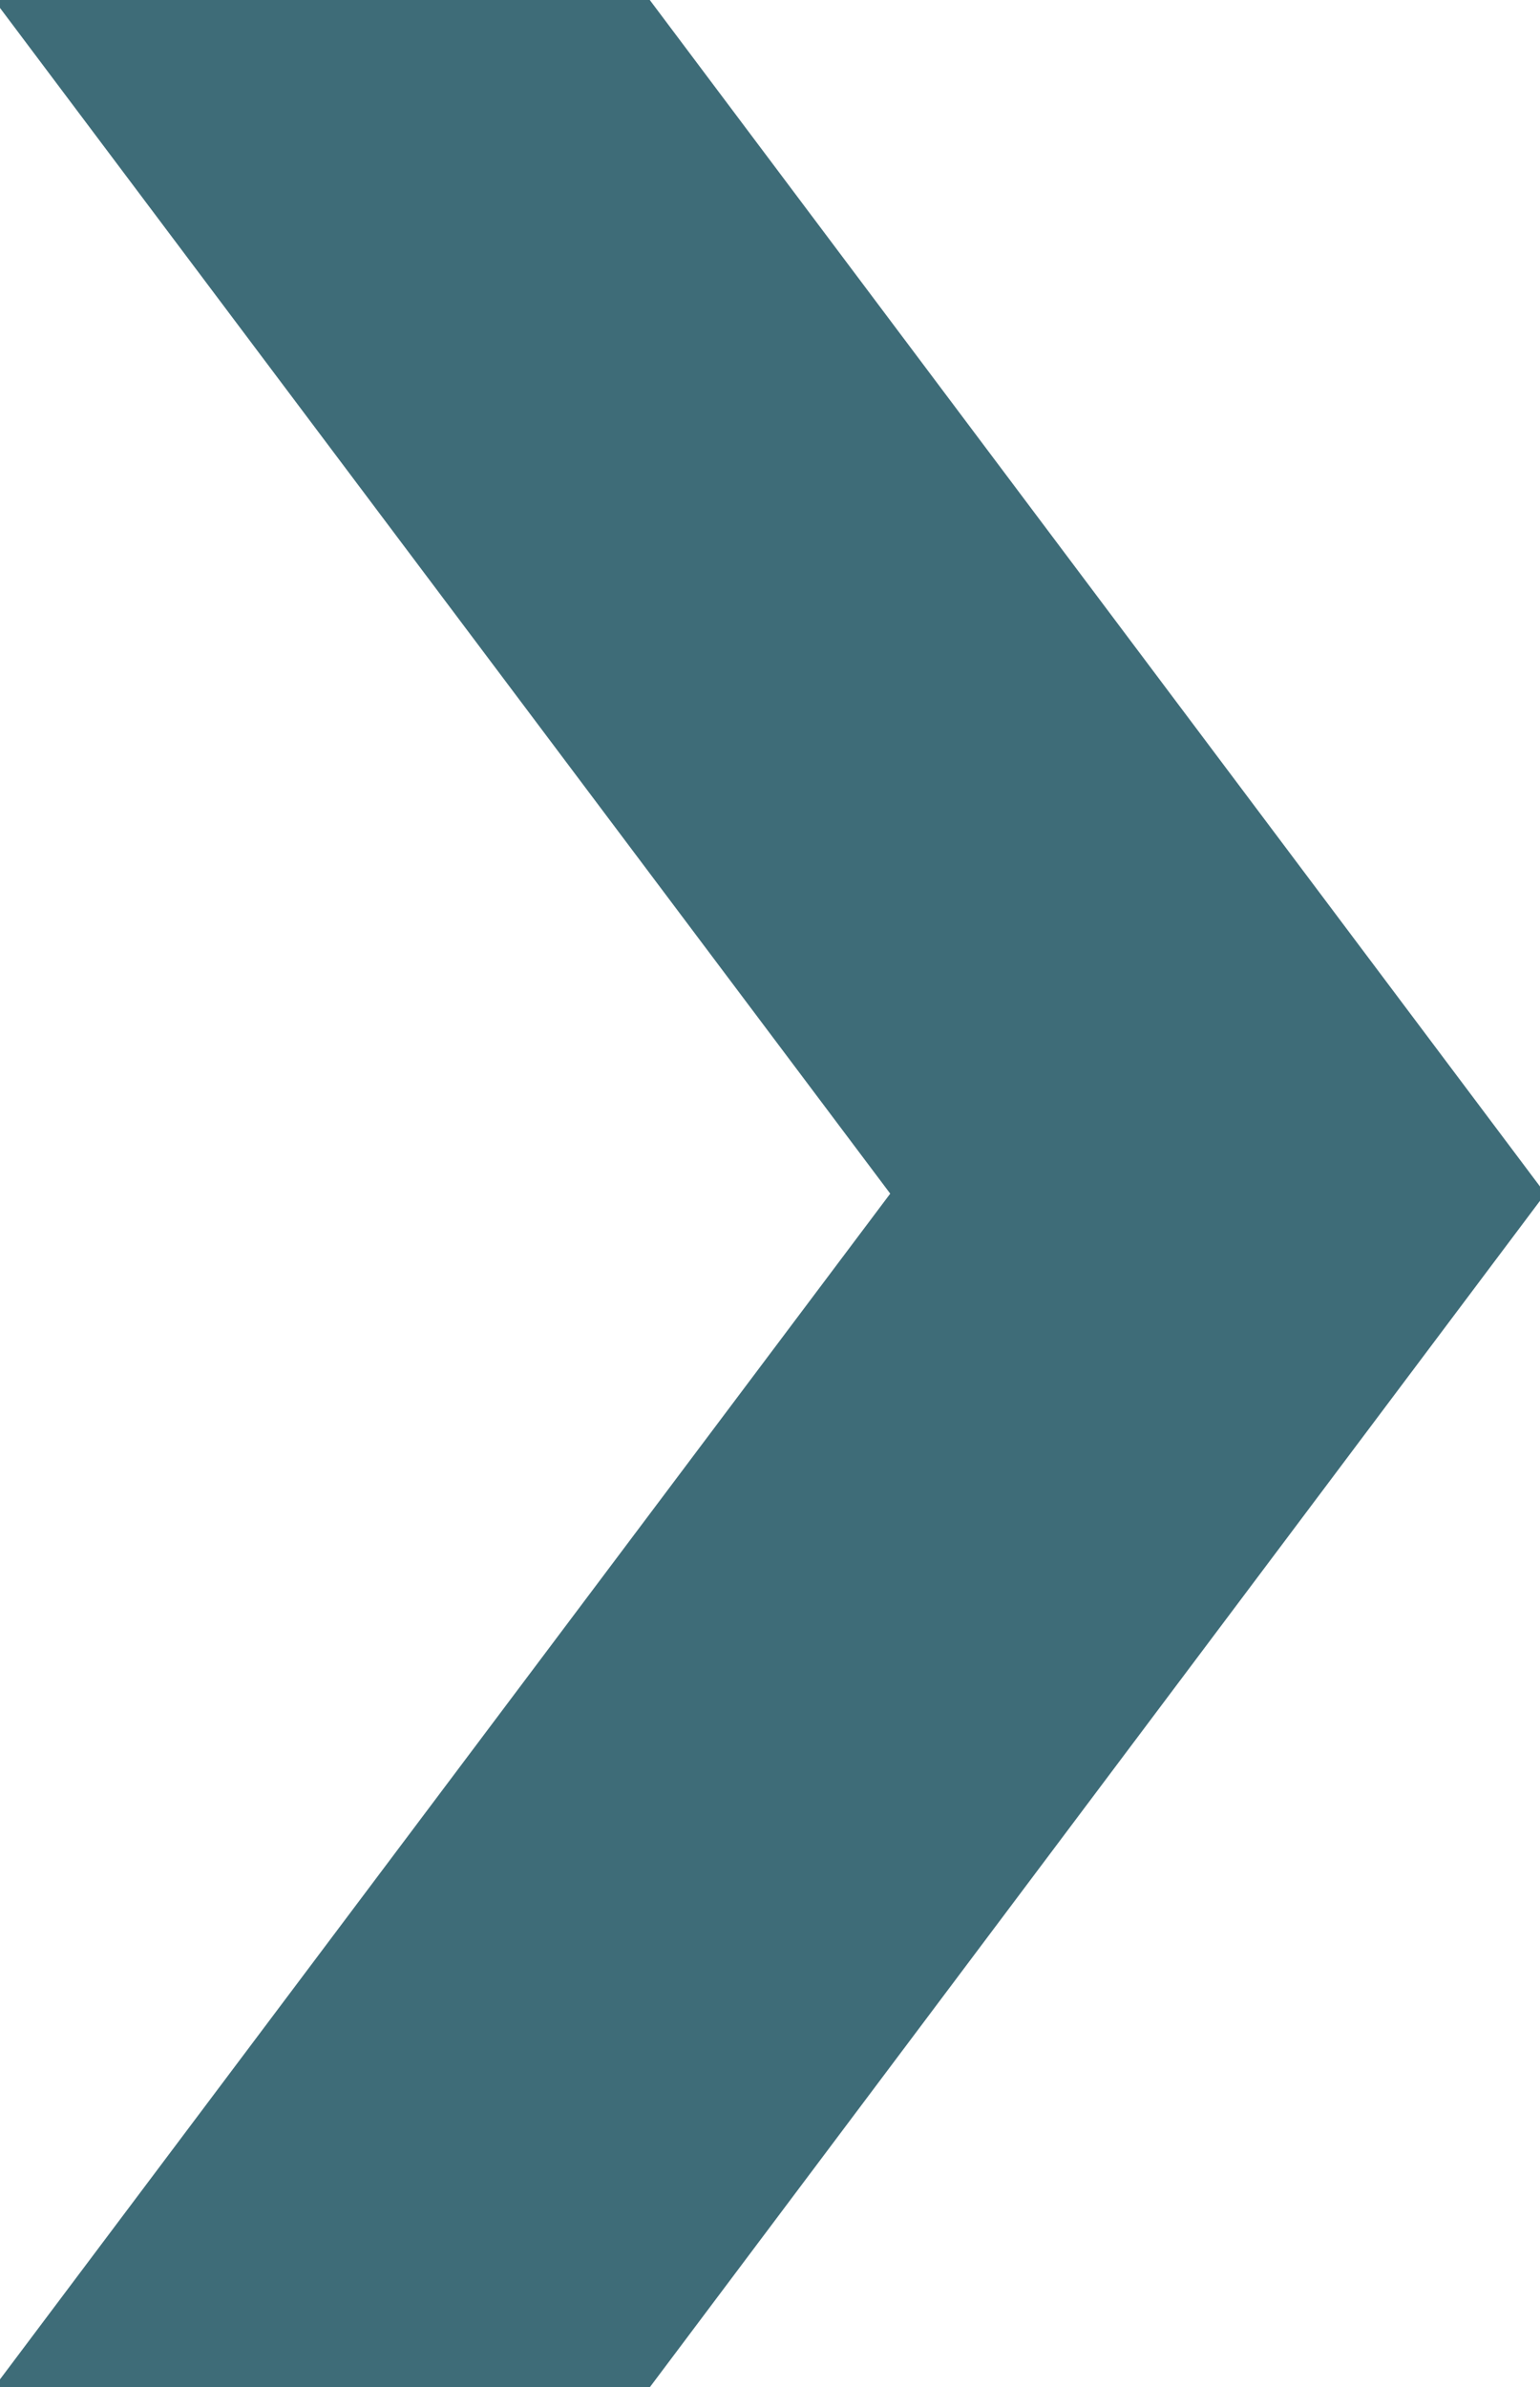 <?xml version="1.0" encoding="UTF-8"?>
<svg id="Layer_1" data-name="Layer 1" xmlns="http://www.w3.org/2000/svg" version="1.1" viewBox="0 0 25.81 40">
  <defs>
    <style>
      .cls-1 {
        fill: #3e6c78;
        stroke-width: 0px;
      }
    </style>
  </defs>
  <polygon class="cls-1" points="-.1 40 10.89 40 25.9 20 10.89 0 -.1 0 14.92 20 -.1 40"/>
</svg>